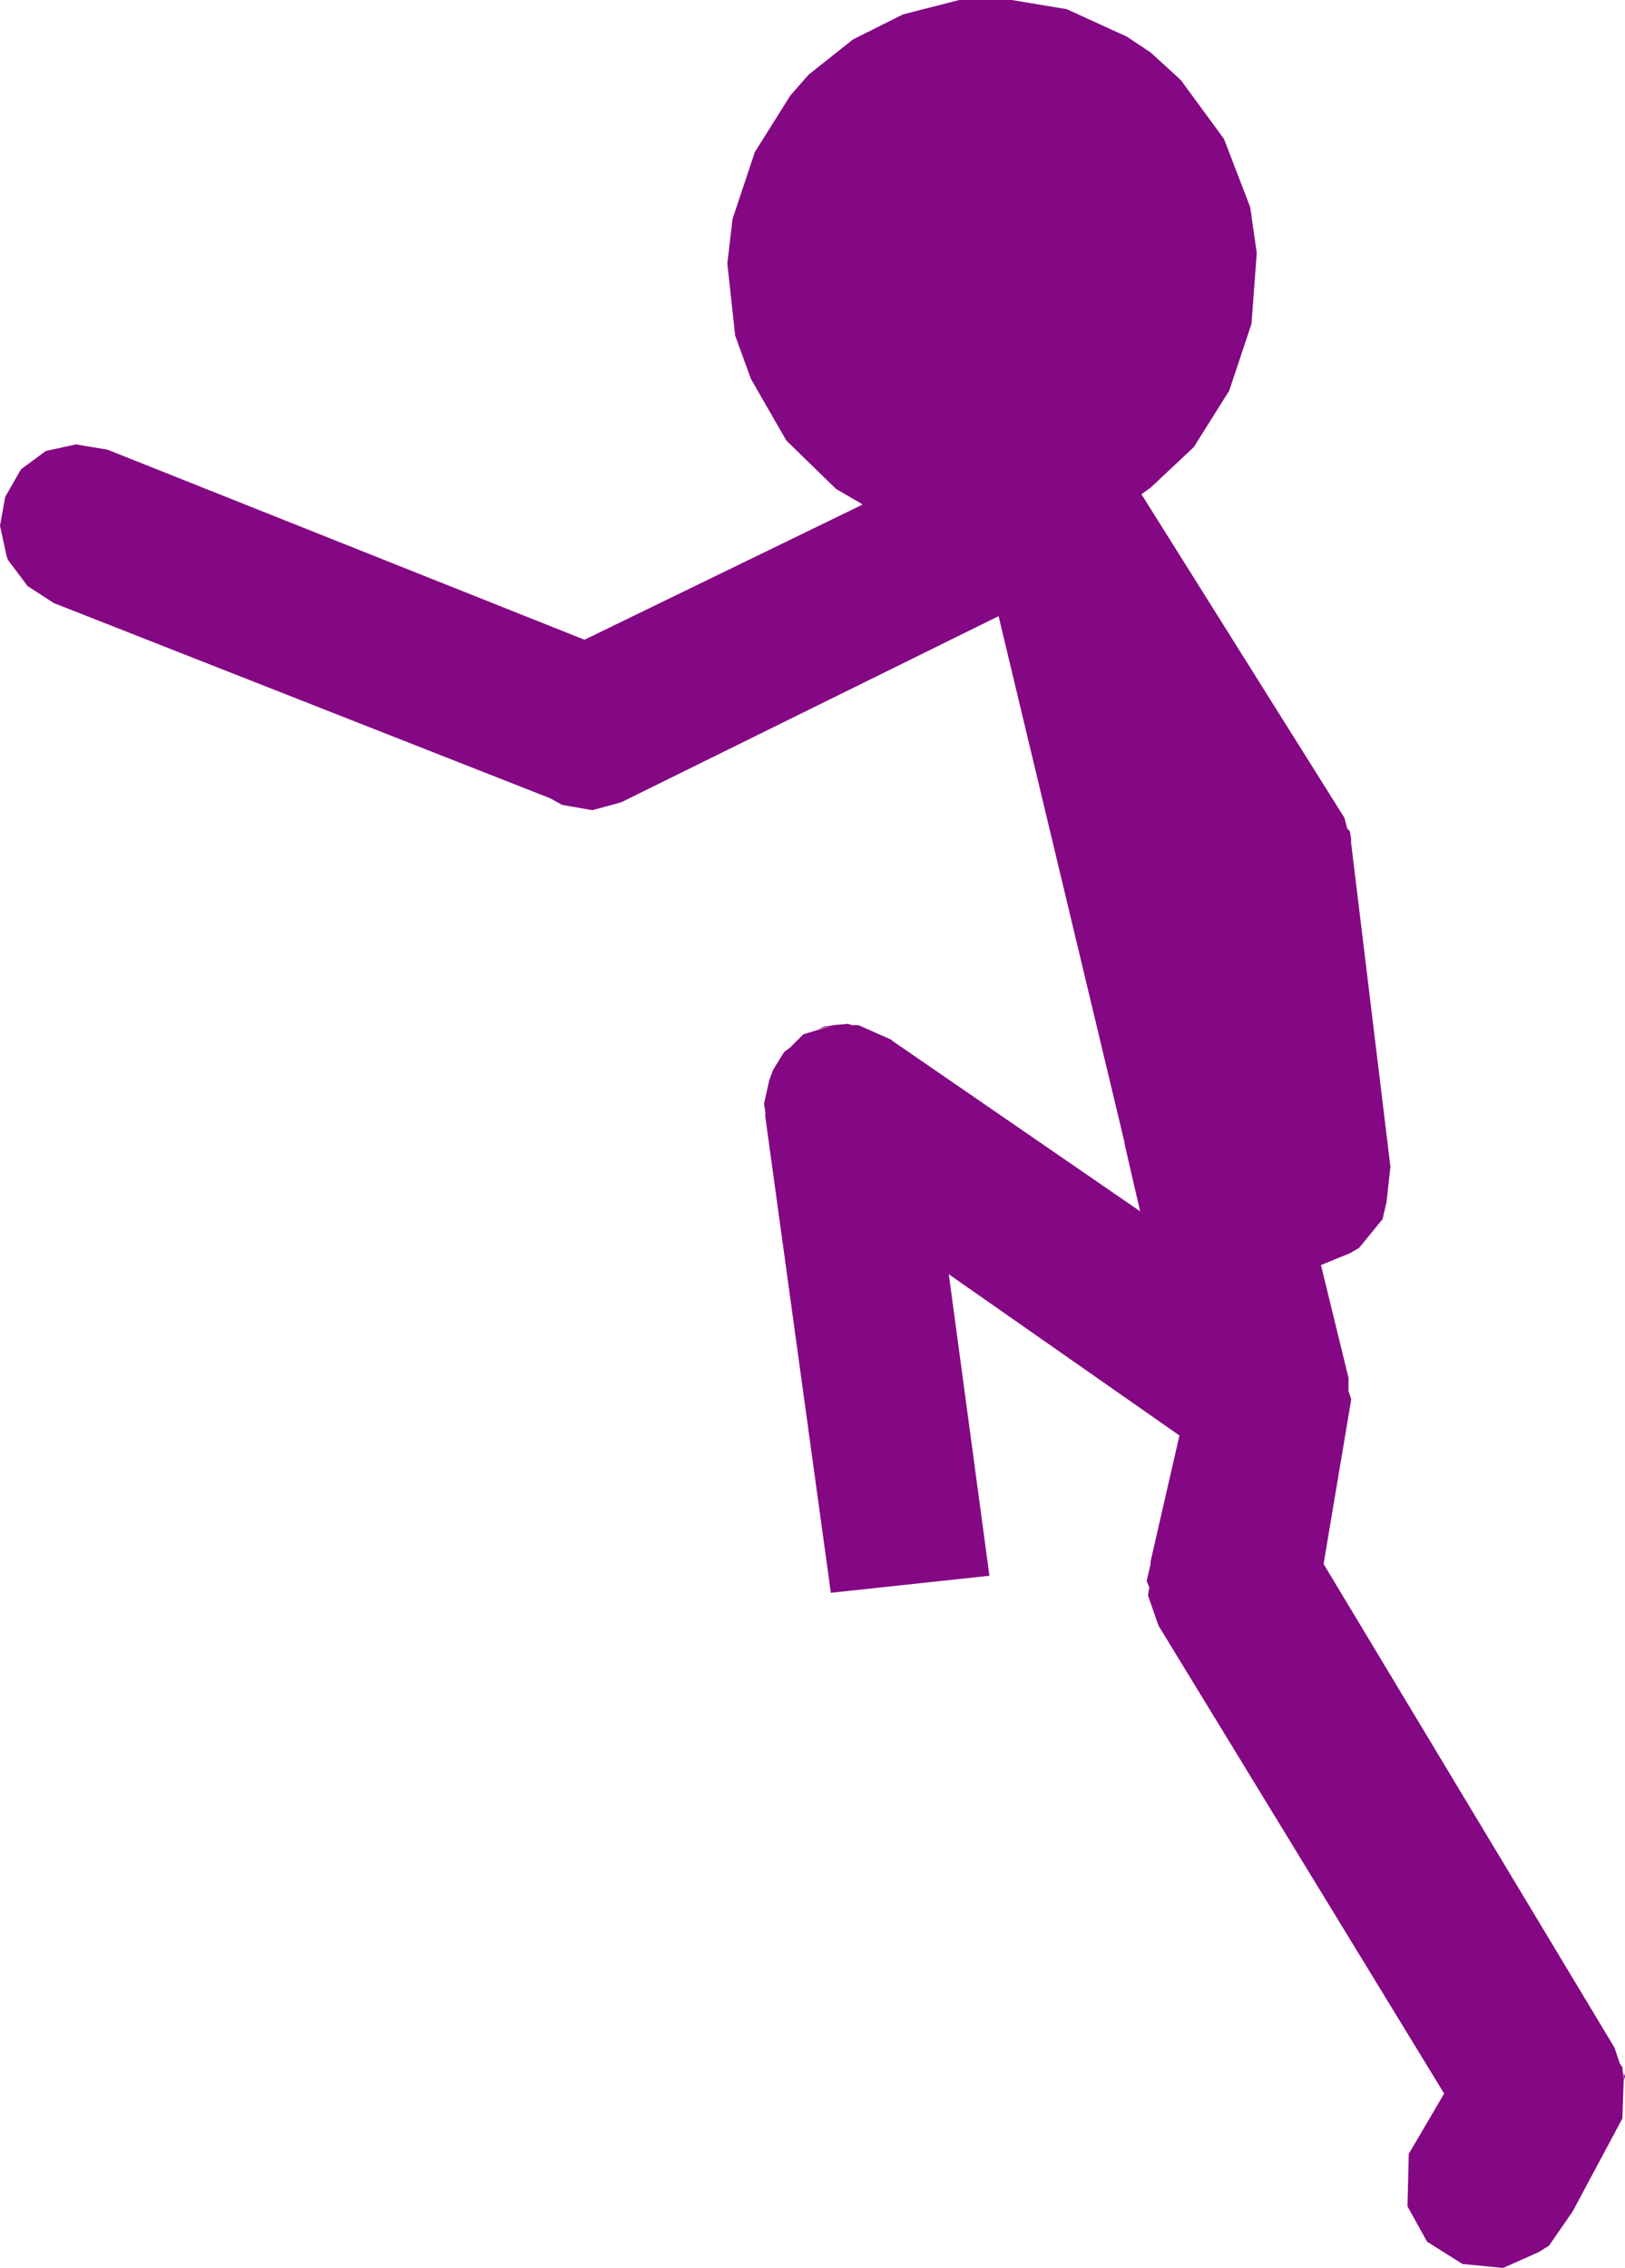 <?xml version="1.0" encoding="UTF-8" standalone="no"?>
<svg xmlns:xlink="http://www.w3.org/1999/xlink" height="86.5px" width="62.0px" xmlns="http://www.w3.org/2000/svg">
  <g transform="matrix(1.0, 0.0, 0.0, 1.0, -215.05, -39.55)">
    <path d="M251.65 39.55 L253.65 39.55 255.75 39.9 258.05 40.95 258.95 41.55 260.1 42.6 261.75 44.85 262.75 47.45 263.0 49.2 262.8 51.9 261.95 54.45 260.6 56.6 258.95 58.15 258.6 58.4 266.35 70.75 266.45 71.15 266.55 71.25 266.6 71.55 266.6 71.6 266.6 71.7 268.1 84.05 267.95 85.4 267.8 86.05 266.9 87.15 266.55 87.35 265.45 87.8 266.5 92.1 266.5 92.6 266.6 92.9 266.6 92.95 265.55 99.2 276.65 117.65 276.85 118.25 276.95 118.4 277.0 118.9 277.0 118.6 277.05 118.75 277.0 118.9 276.95 120.35 275.05 123.9 274.15 125.2 273.75 125.45 272.4 126.05 270.85 125.9 269.5 125.05 268.75 123.7 268.8 121.7 270.15 119.4 259.25 101.55 258.85 100.4 258.9 100.1 258.8 99.85 258.95 99.2 258.95 99.1 260.05 94.3 251.25 88.15 252.8 99.65 246.75 100.3 244.25 82.15 244.25 81.95 244.2 81.65 244.4 80.75 244.55 80.35 244.95 79.7 245.0 79.65 245.2 79.5 245.7 79.0 246.85 78.65 246.25 78.8 246.5 78.7 246.85 78.65 247.4 78.6 247.55 78.65 247.8 78.65 249.05 79.2 249.1 79.25 258.55 85.75 257.95 83.15 257.95 83.1 253.15 63.05 238.75 70.15 237.65 70.45 236.5 70.25 236.05 70.0 217.1 62.55 216.1 61.9 215.35 60.9 215.3 60.75 215.05 59.6 215.25 58.5 215.85 57.45 216.8 56.75 217.95 56.5 219.15 56.7 237.35 63.95 247.95 58.8 247.9 58.75 246.95 58.2 245.05 56.35 243.7 54.0 243.1 52.35 242.8 49.6 243.0 47.9 243.85 45.35 245.2 43.2 245.9 42.4 247.6 41.05 249.5 40.1 251.65 39.55" fill="#840783" fill-rule="evenodd" stroke="none"/>
  </g>
</svg>

